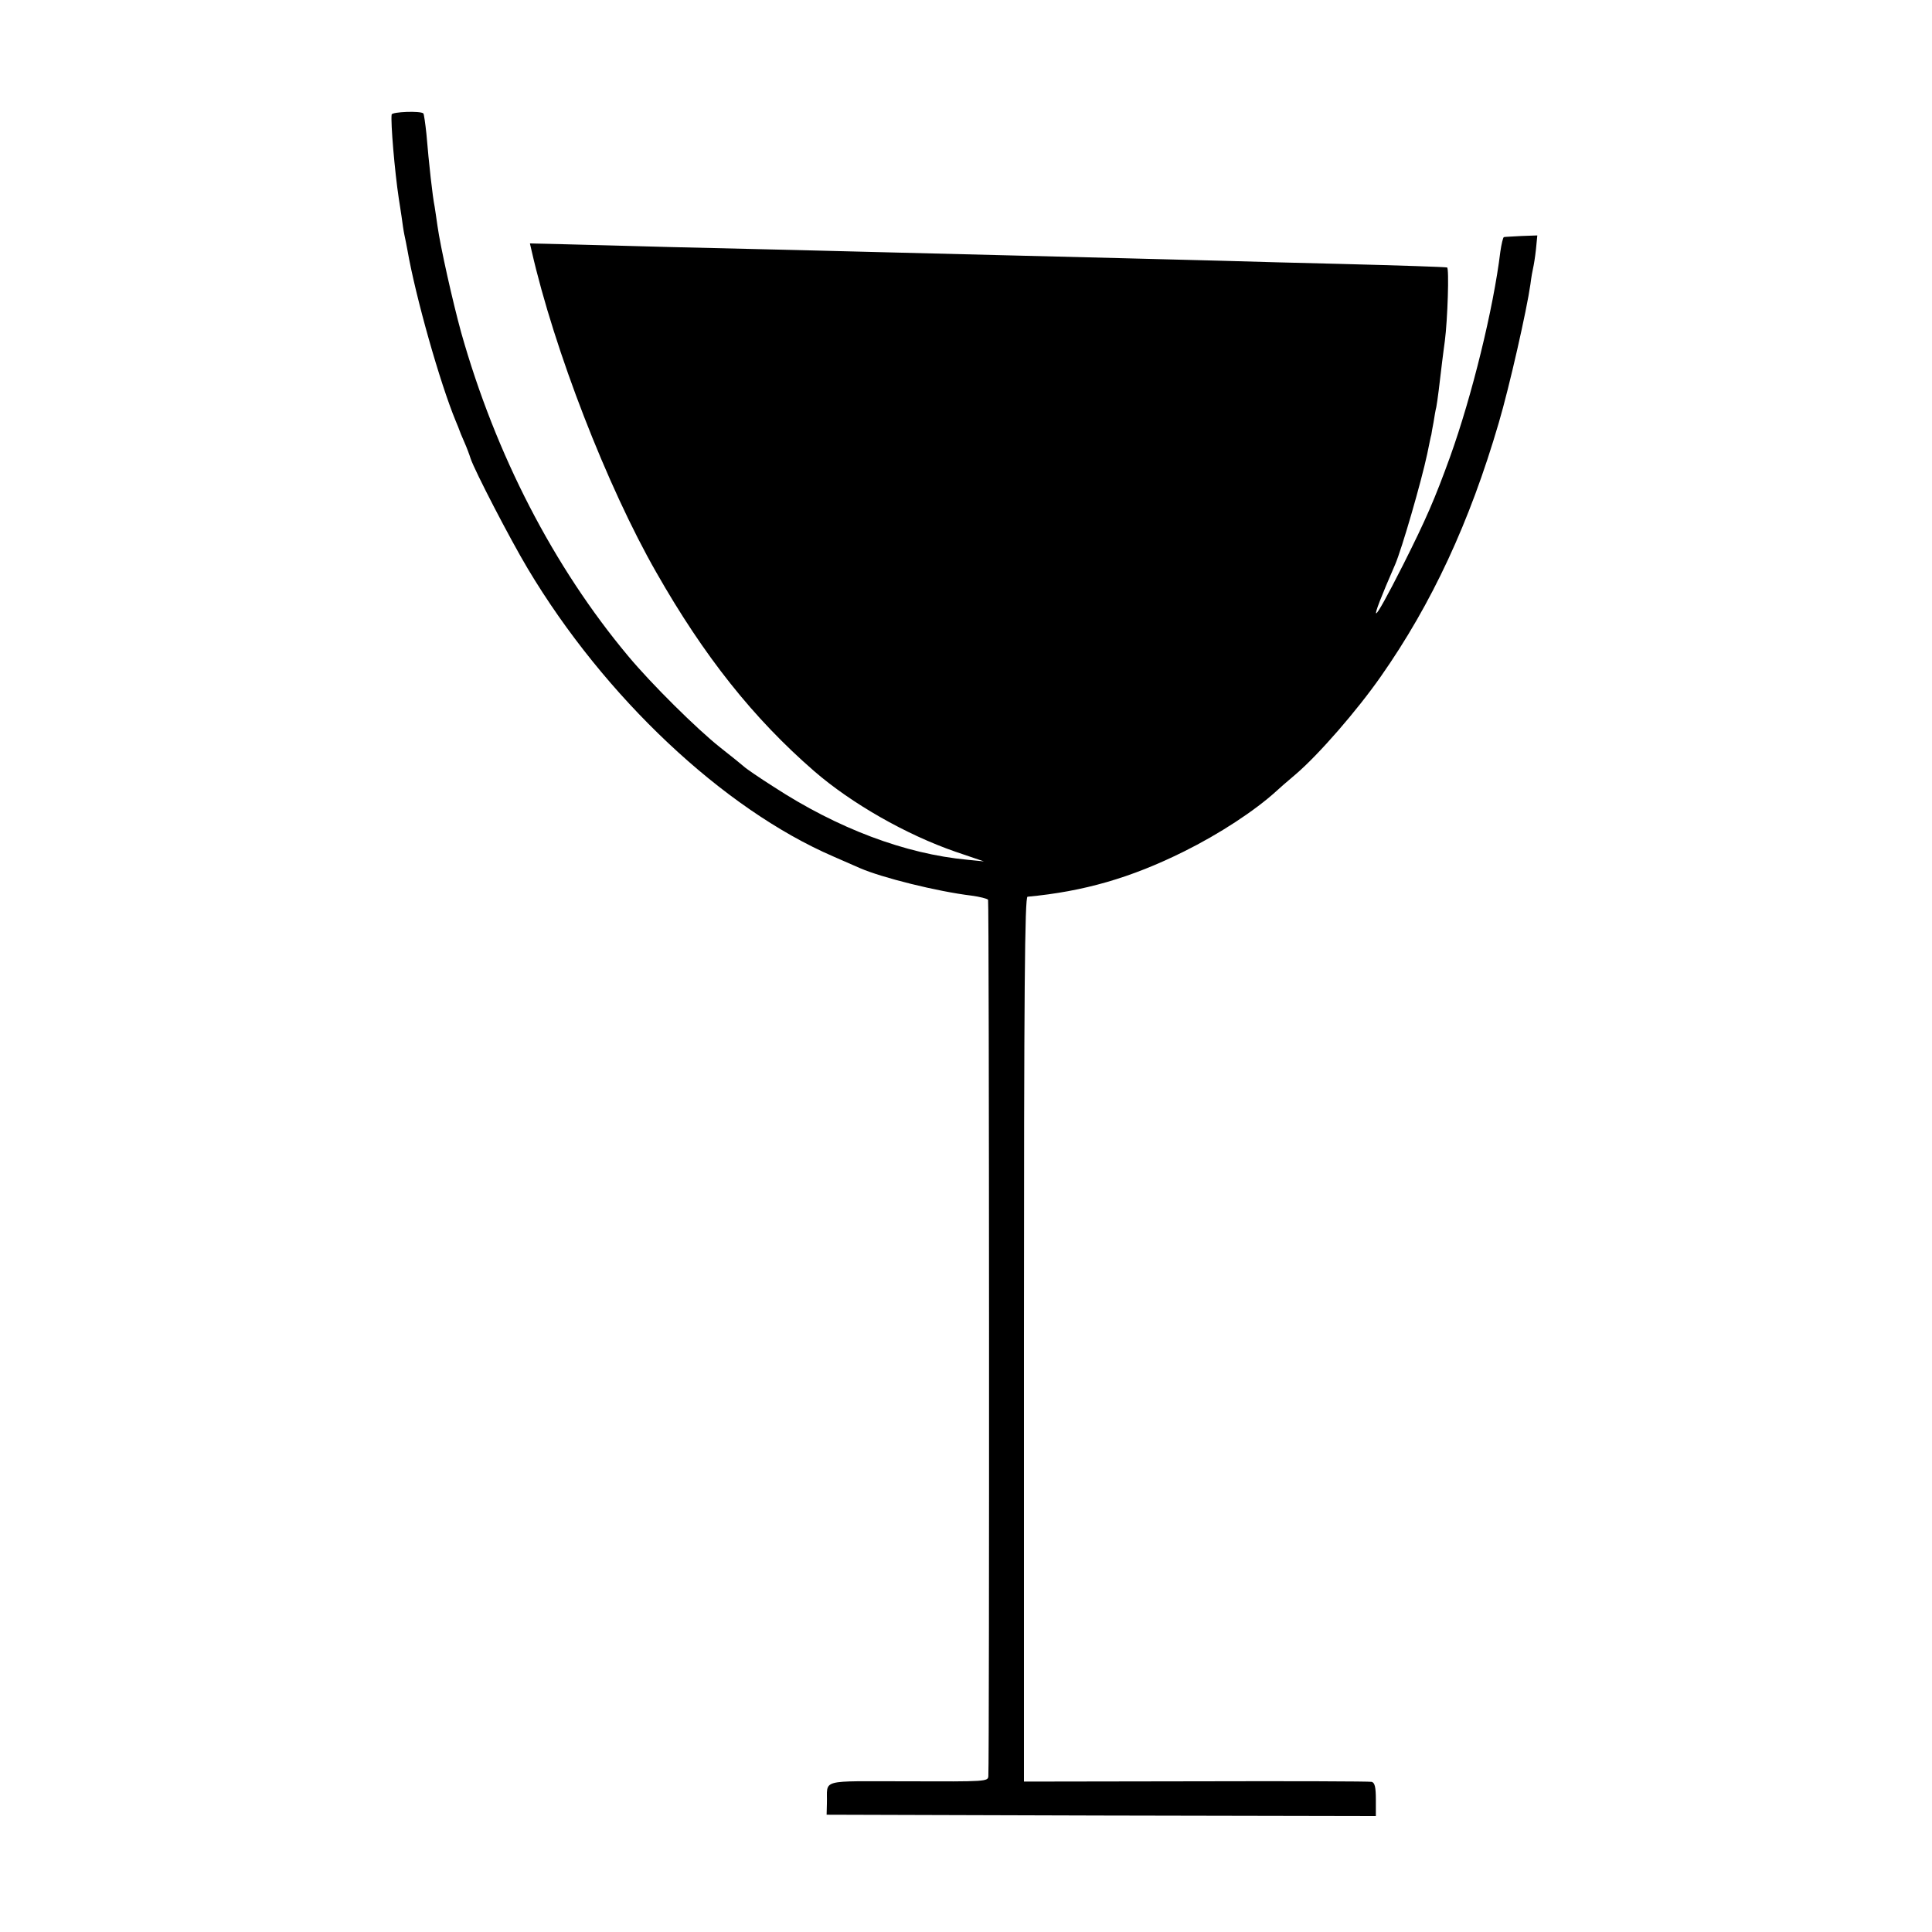 <?xml version="1.0" standalone="no"?>
<!DOCTYPE svg PUBLIC "-//W3C//DTD SVG 20010904//EN"
 "http://www.w3.org/TR/2001/REC-SVG-20010904/DTD/svg10.dtd">
<svg version="1.0" xmlns="http://www.w3.org/2000/svg"
 width="700pt" height="700pt" viewBox="0 0 700 700"
 preserveAspectRatio="xMidYMid meet">
<g transform="translate(0,700) scale(0.1,-0.1)"
fill="#000000" stroke="none">
<path d="M1419 6585 c-4 -28 11 -206 26 -305 2 -14 7 -43 10 -65 3 -22 7 -51
10 -65 3 -14 8 -38 11 -55 30 -172 118 -482 175 -620 7 -16 13 -32 14 -35 1
-3 8 -21 17 -41 9 -20 19 -47 23 -60 14 -43 143 -292 207 -399 278 -466 709
-871 1107 -1043 37 -16 80 -35 96 -42 80 -35 281 -85 405 -100 30 -4 57 -11
60 -15 4 -6 5 -3101 1 -3175 -1 -20 -8 -20 -291 -19 -328 0 -291 10 -294 -81
l-1 -40 995 -3 995 -2 0 60 c0 45 -4 61 -15 64 -8 2 -295 3 -638 2 l-622 -1 0
1603 c0 1274 3 1602 13 1603 203 19 374 68 567 164 127 63 256 147 336 220 6
6 37 33 69 60 84 72 222 231 308 354 185 264 322 559 427 918 39 132 102 411
115 503 3 25 8 52 10 60 2 8 7 38 10 66 l5 51 -57 -2 c-32 -2 -61 -3 -64 -4
-3 0 -9 -25 -13 -53 -25 -206 -103 -523 -182 -743 -55 -152 -87 -226 -170
-391 -119 -235 -132 -235 -29 1 24 56 94 297 116 400 7 33 13 65 15 70 1 6 4
26 8 45 3 19 7 44 10 55 4 21 12 84 21 163 3 26 8 61 10 77 10 76 16 265 8
266 -15 2 -159 7 -393 13 -129 3 -316 8 -415 11 -202 5 -492 13 -790 20 -110
3 -290 7 -400 10 -221 6 -444 11 -820 20 -137 4 -307 8 -377 10 l-128 3 6 -26
c82 -360 274 -855 452 -1166 173 -304 352 -529 572 -720 135 -117 333 -230
512 -292 l103 -35 -60 6 c-225 21 -470 113 -703 265 -52 33 -100 66 -107 73
-7 6 -46 38 -87 70 -83 66 -247 228 -332 330 -270 323 -480 729 -605 1172 -31
113 -75 309 -86 387 -3 23 -8 54 -10 68 -8 39 -21 158 -30 265 -4 38 -9 72
-11 74 -10 10 -114 6 -115 -4z"/>
</g>
</svg>
